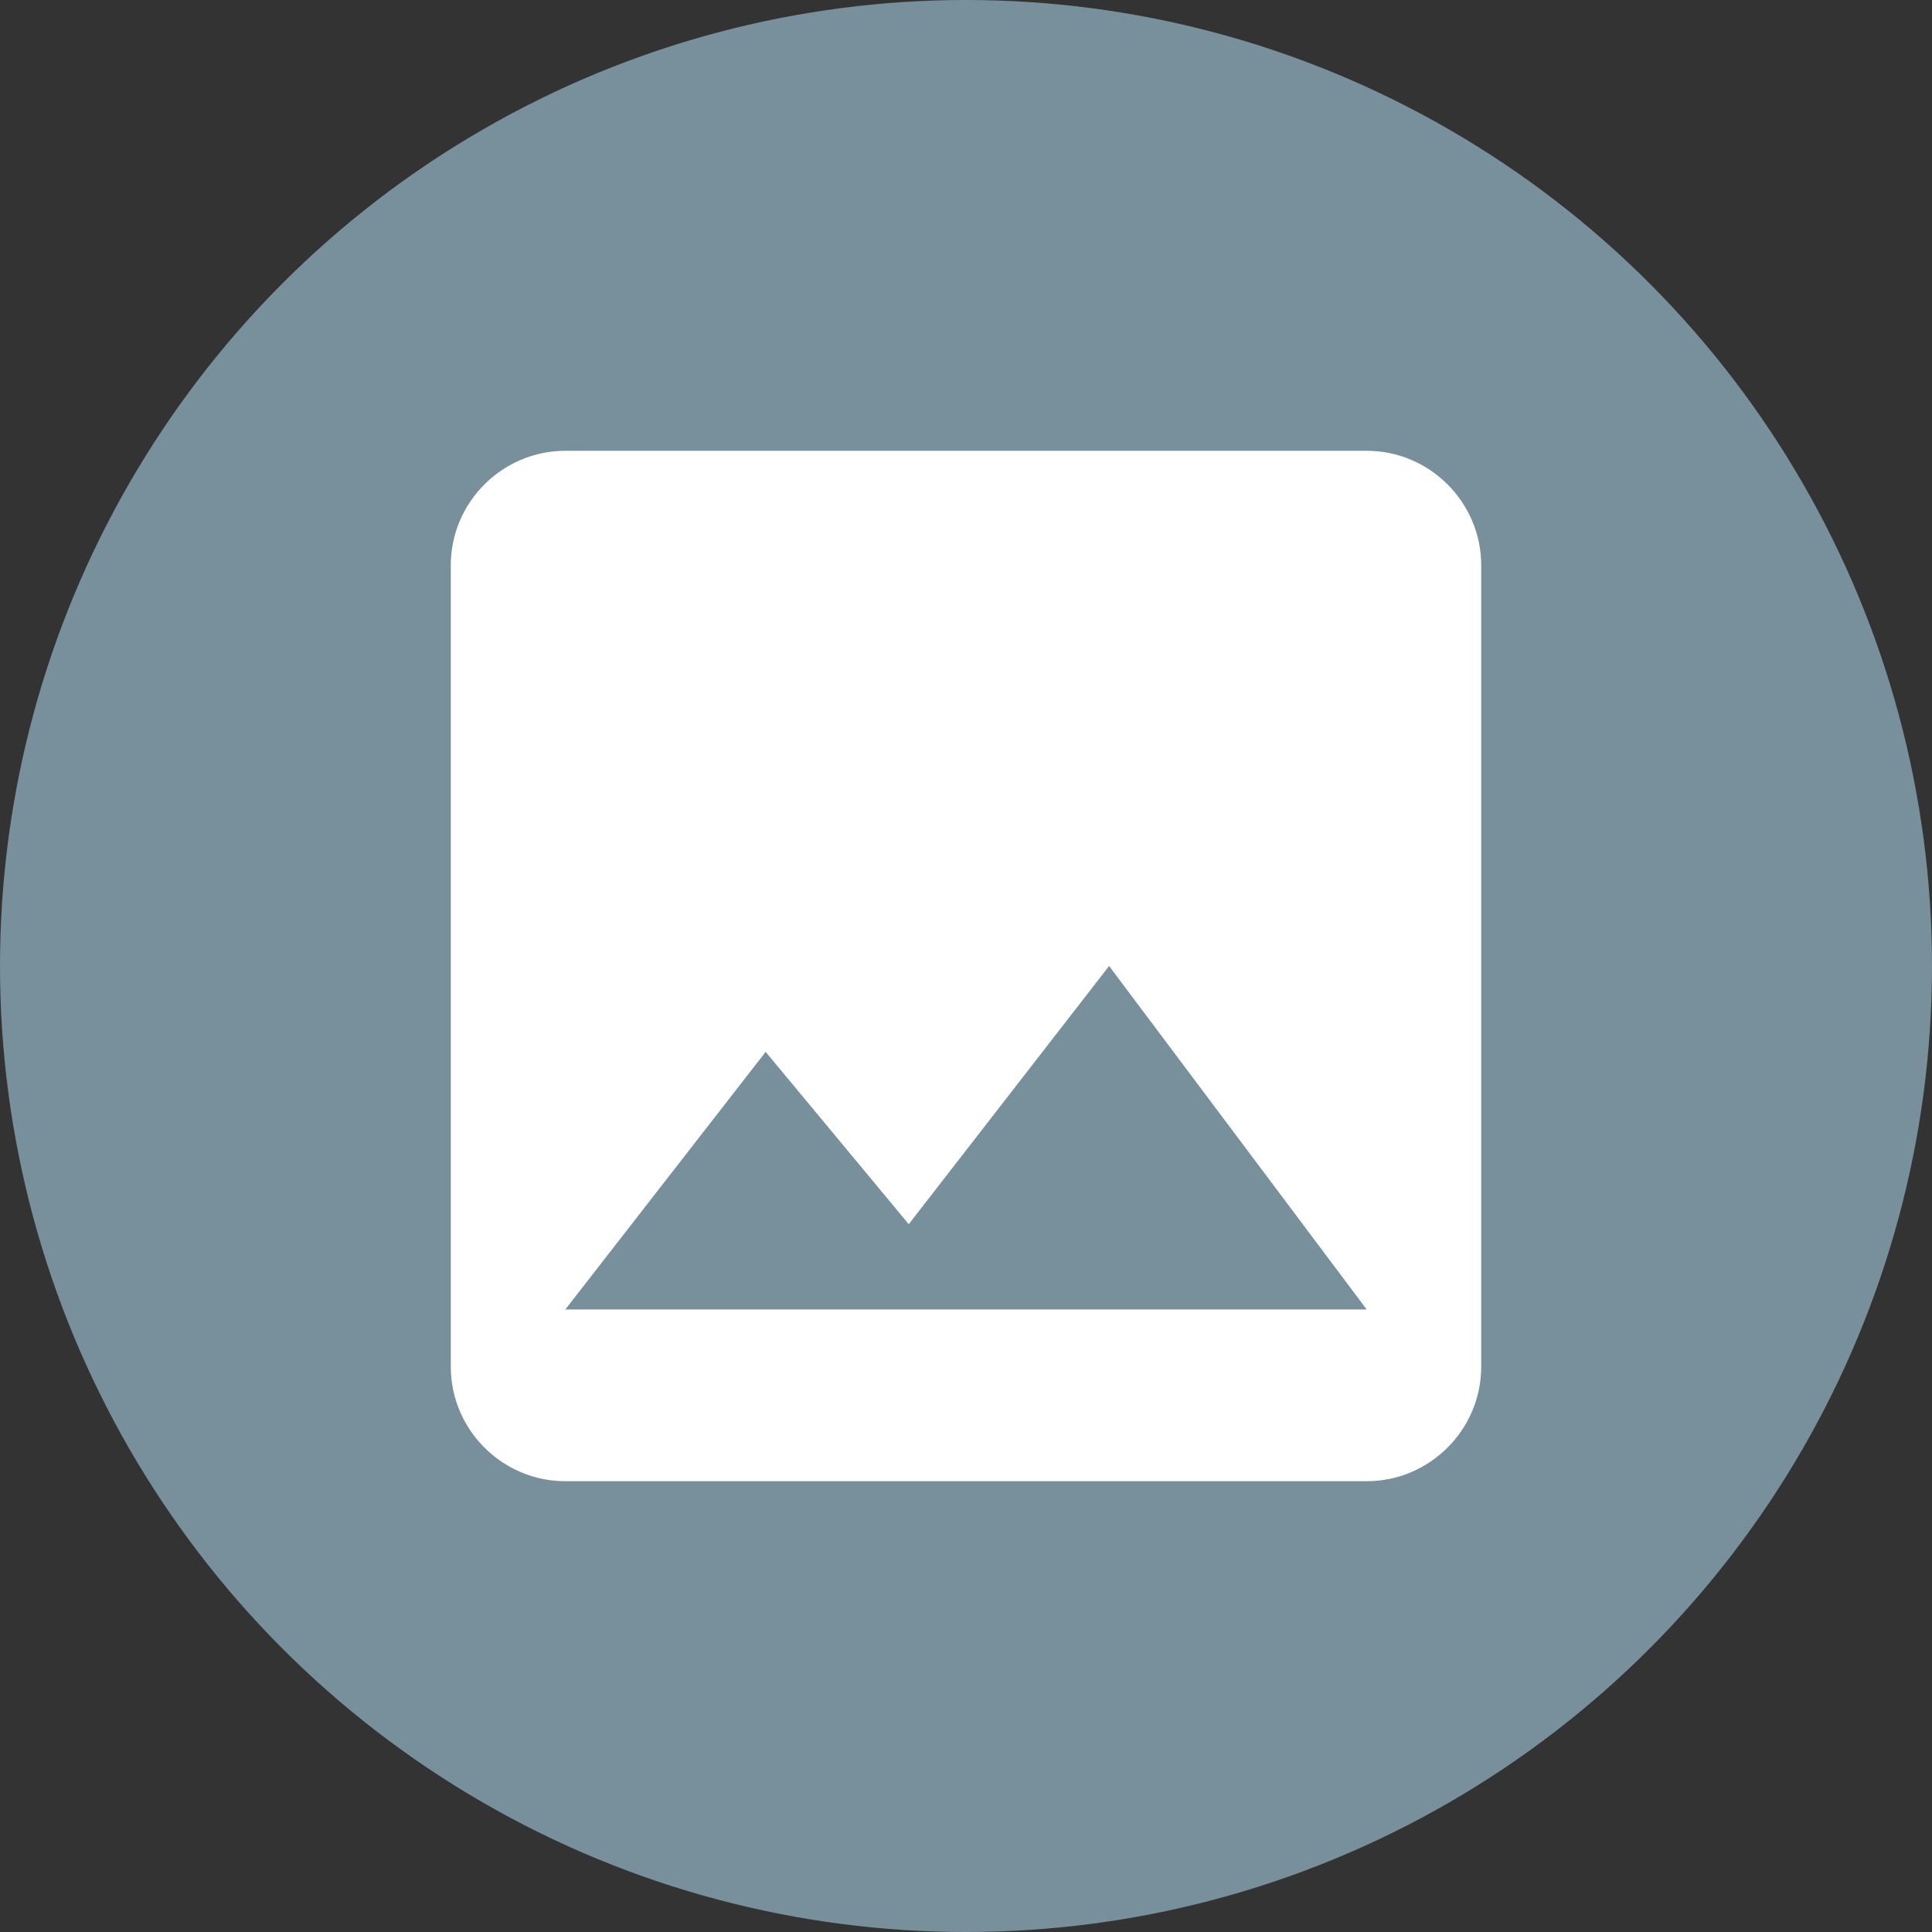 <?xml version="1.0" encoding="utf-8"?>
<svg xmlns="http://www.w3.org/2000/svg" xmlns:xlink="http://www.w3.org/1999/xlink" width="60px" height="60px" viewBox="0 0 60 60" version="1.1">
    
    <rect x="0" y="0" width="60" height="60" fill="#333333" stroke="none"/>
    
    <title>hero-graphic</title>
    <desc>Created with Sketch.</desc>
    <g id="Page-1" stroke="none" stroke-width="1" fill="none" fill-rule="evenodd">
        <g id="hero-graphic">
            <circle id="Oval" fill="#78909C" cx="30" cy="30" r="30"/>
            <g id="baseline-insert_photo-24px" transform="translate(9, 9)">
                <path d="M37,33.444 L37,8.556 C37,6.6 35.4,5 33.444,5 L8.556,5 C6.6,5 5,6.6 5,8.556 L5,33.444 C5,35.4 6.6,37 8.556,37 L33.444,37 C35.4,37 37,35.4 37,33.444 Z M14.778,23.667 L19.222,29.018 L25.444,21 L33.444,31.667 L8.556,31.667 L14.778,23.667 Z" id="Shape" fill="#FFFFFF" fill-rule="nonzero"/>
                <polygon id="Path" points="0 0 42 0 42 42 0 42"/>
            </g>
        </g>
    </g>
</svg>